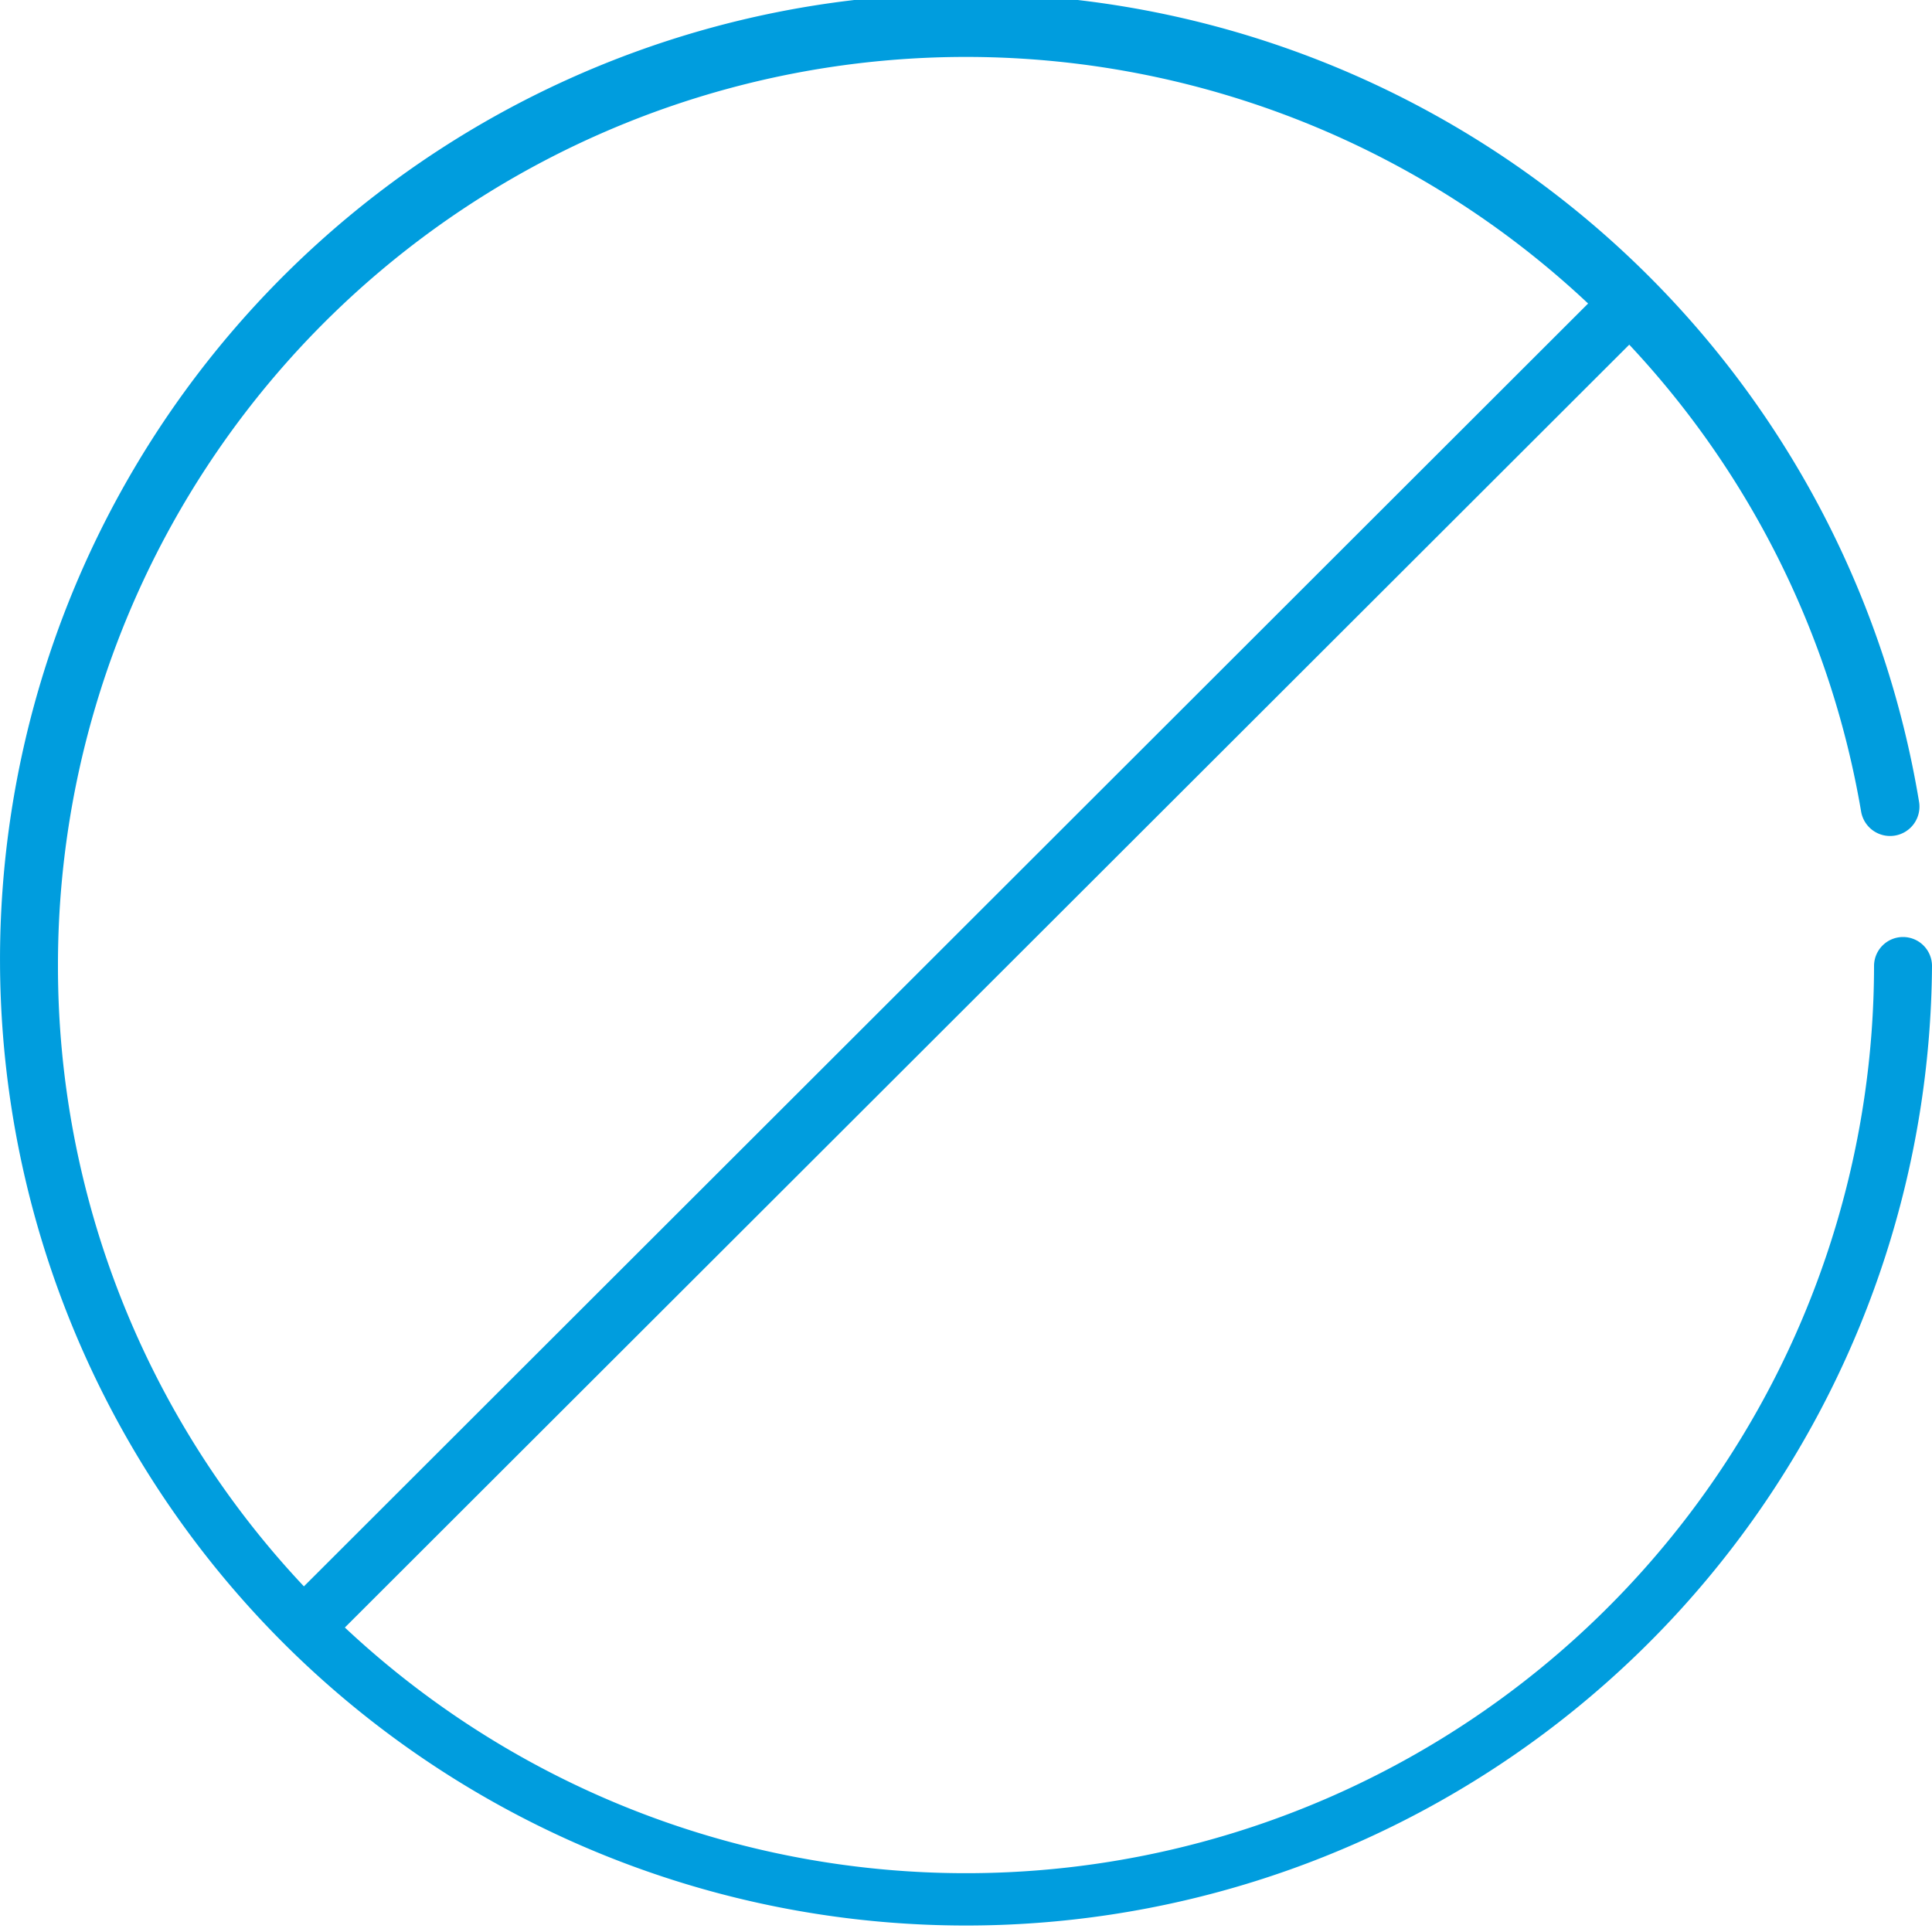 <svg id="Warstwa_1" data-name="Warstwa 1" xmlns="http://www.w3.org/2000/svg" viewBox="0 0 100 100"><defs><style>.cls-1{fill:#009dde;}</style></defs><title>9_2</title><path class="cls-1" d="M98.5,48.5A1.5,1.5,0,0,0,97,50,47,47,0,0,1,17.85,84.24l66.48-66.4A46.79,46.79,0,0,1,96.33,42a1.5,1.5,0,0,0,3-.5A50,50,0,1,0,100,50,1.5,1.5,0,0,0,98.5,48.5ZM3,50a47,47,0,0,1,79.2-34.29L15.73,82.11A46.82,46.82,0,0,1,3,50Z"/></svg>